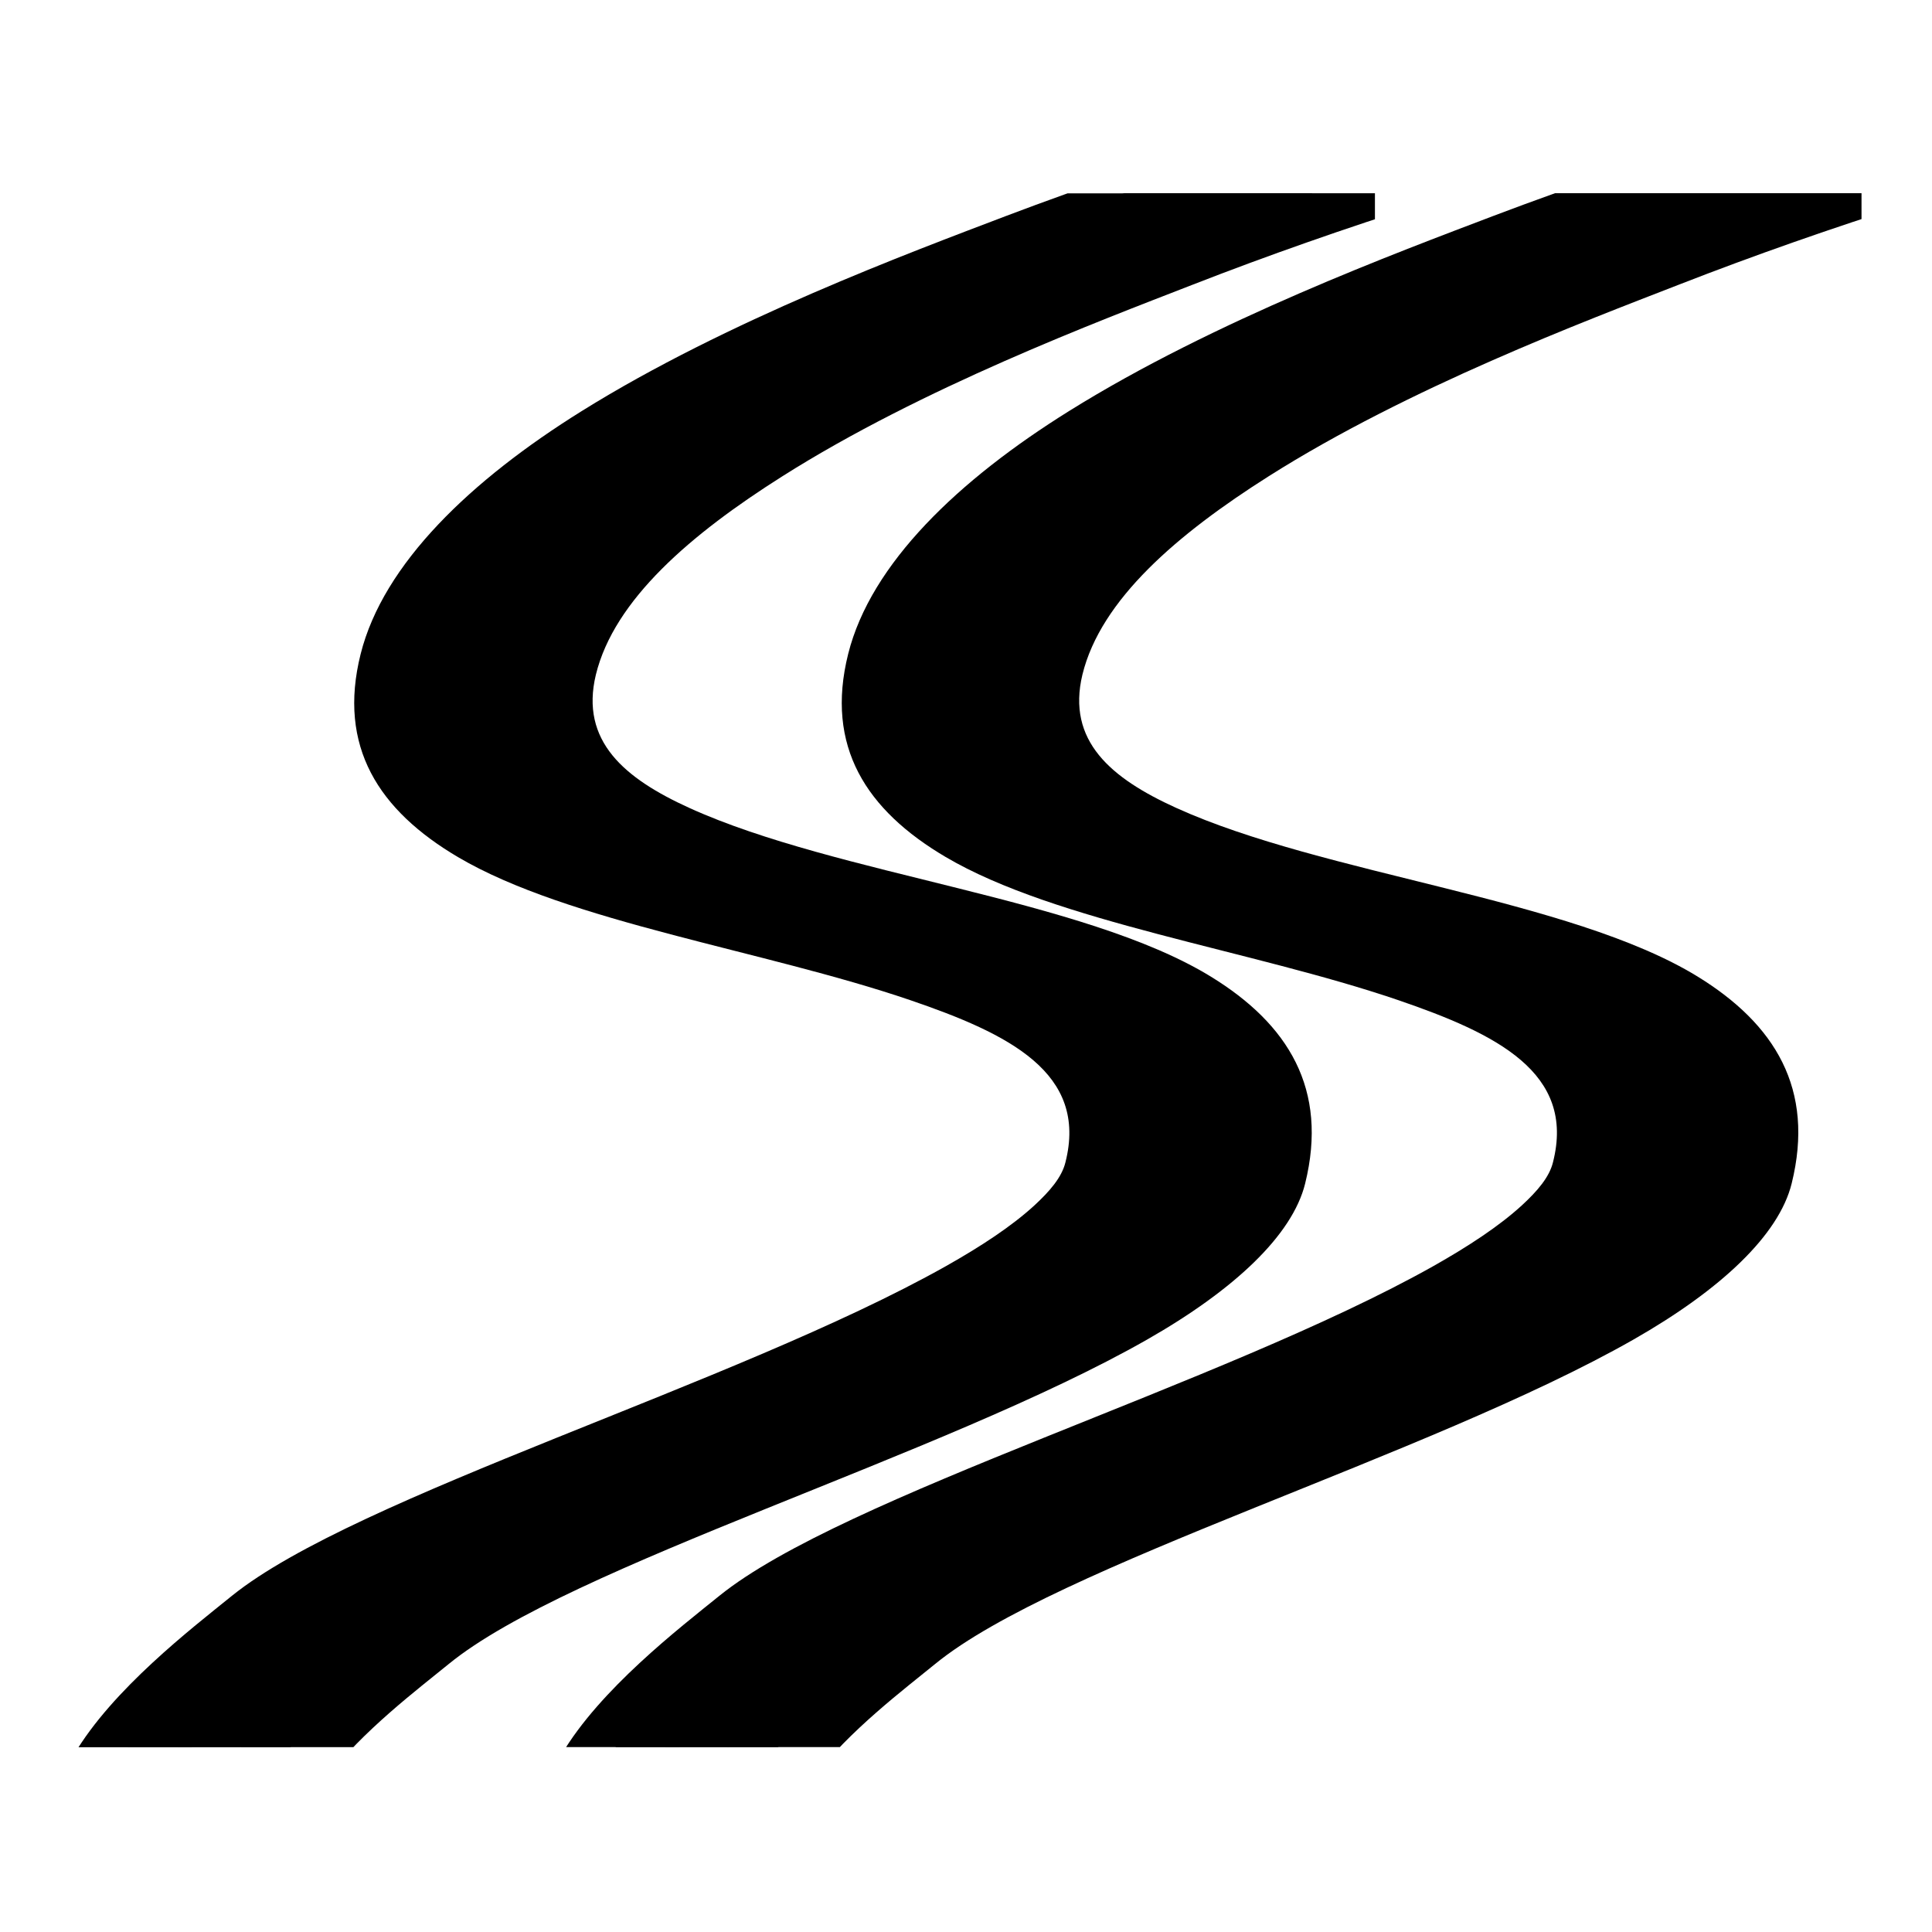 <svg xmlns="http://www.w3.org/2000/svg" xmlns:xlink="http://www.w3.org/1999/xlink" width="480" zoomAndPan="magnify" viewBox="0 0 360 360" height="480" preserveAspectRatio="xMidYMid meet" version="1.2"><defs><clipPath id="0fffc08670"><path d="M 90.094 36 L 317.246 36 L 317.246 325.547 L 90.094 325.547 Z M 90.094 36 "/></clipPath><clipPath id="348ad229aa"><path d="M 53.324 36 L 326.035 36 L 326.035 325.547 L 53.324 325.547 Z M 53.324 36 "/></clipPath><clipPath id="75c625c9fb"><path d="M 62.625 36 L 335.328 36 L 335.328 325.547 L 62.625 325.547 Z M 62.625 36 "/></clipPath><clipPath id="bf1caca4c4"><path d="M 74.164 36 L 346.867 36 L 346.867 325.547 L 74.164 325.547 Z M 74.164 36 "/></clipPath><clipPath id="6655b67d03"><path d="M 9.309 36.031 L 226.383 36.031 L 226.383 325.578 L 9.309 325.578 Z M 9.309 36.031 "/></clipPath><clipPath id="ff9f0c6d06"><path d="M 9.309 36 L 235.18 36 L 235.18 325.547 L 9.309 325.547 Z M 9.309 36 "/></clipPath><clipPath id="b04dd6feb5"><path d="M 9.309 36.012 L 244.473 36.012 L 244.473 325.555 L 9.309 325.555 Z M 9.309 36.012 "/></clipPath><clipPath id="0b070531e1"><path d="M 9.309 36.012 L 256.199 36.012 L 256.199 325.555 L 9.309 325.555 Z M 9.309 36.012 "/></clipPath></defs><g id="0ce6049404"><g clip-rule="nonzero" clip-path="url(#0fffc08670)"><path style=" stroke:none;fill-rule:evenodd;fill:#000000;fill-opacity:1;" d="M 684.609 -255.91 L 683.535 -255.355 C 677.863 -252.82 652.844 -242.172 640.039 -230.297 C 632.555 -223.355 629.328 -215.957 635.336 -209.477 C 651.539 -191.957 705.121 -179.281 733.965 -152.711 C 750.855 -137.16 758.812 -116.598 744.113 -86.824 C 734.277 -66.832 718.613 -49.379 700.762 -35.016 C 682.141 -20.039 661.148 -8.449 641.828 -0.906 C 604.086 13.902 575.867 23.789 549.035 32.18 C 507.918 45.023 470.062 54.289 406.258 71.809 C 387.73 76.938 358.375 88.242 345.285 102.059 C 338.965 108.75 336.074 116.141 337.461 123.641 C 338.793 130.957 344.629 139.117 358.227 146.84 C 388.629 164.113 412.965 167.945 426.797 179.125 C 435.895 186.48 438.84 197.656 435.945 219.949 C 434.332 232.477 428.496 243.078 419.625 252.562 C 407.727 265.32 390.527 276.031 370.297 286.398 C 362.305 290.504 341.395 300.984 331.051 312.125 C 322.609 321.211 320.539 330.961 327.141 339.496 C 329.637 342.738 333.77 345.73 339.41 348.289 C 346.152 351.336 355.363 353.977 365.871 356.656 C 390.664 362.969 423.391 369.492 445.207 384.953 C 457.699 393.805 466.312 405.809 466.172 423.156 C 466.141 429.109 462.996 435.961 458.207 443.531 C 449.371 457.531 434.746 473.195 418.055 488.723 C 380.062 524.059 331.406 558.367 312.824 569.641 C 267.598 597.148 222.434 612.336 189.543 636.793 C 172.059 649.77 157.891 665.238 148.457 685.922 C 147.156 688.754 146.594 692.922 148.199 698.16 C 149.844 703.488 154.238 711.086 162.398 719.777 C 172.965 731.082 190.273 744.852 215.949 758.484 C 233.488 767.777 241.055 778.488 242.043 790.219 C 242.949 801.012 238.785 812.148 233.402 822.859 C 227.285 834.953 219.434 846.457 213.43 856.32 C 196.879 883.52 168.801 917.406 132.648 952.879 C 104.68 980.336 71.902 1008.637 35.859 1035.496 C 31.016 1039.121 30.02 1046.012 33.652 1050.852 C 37.281 1055.695 44.164 1056.684 49.004 1053.059 C 85.75 1025.438 119.137 996.277 147.605 968.059 C 185.066 930.941 214.047 895.41 231.137 867.02 C 238.59 854.609 248.734 839.676 255.305 824.238 C 260.352 812.395 263.32 800.207 262.277 788.453 C 260.719 771.227 251.109 754.285 225.297 740.734 C 210.195 732.832 198.238 724.895 189.086 717.504 C 179.512 709.801 173.047 702.797 169.418 697.156 C 168.344 695.516 167.438 693.418 167.012 692.398 C 174.945 675.625 186.758 662.988 201.07 652.246 C 233.43 627.938 277.996 612.84 322.508 585.438 C 344.324 572.039 406.66 527.27 446.5 485.562 C 468.629 462.414 483.422 439.578 483.449 423.203 C 483.48 399.559 472.062 383.035 454.945 371.07 C 431.453 354.617 396.488 347.297 369.855 340.68 C 360.422 338.332 352.141 336.098 346.082 333.395 C 343.363 332.18 341.148 331.062 339.934 329.516 C 338.742 327.996 340.105 326.52 341.348 324.875 C 343.699 321.758 347.301 318.715 351.266 315.848 C 360.727 308.969 372.289 303.199 377.559 300.445 C 399.488 289 418.02 277.008 430.914 263.027 C 441.965 251.035 449.023 237.57 450.949 221.812 C 454.602 191.824 448.312 177.383 436.012 167.586 C 421.648 156.148 396.688 152.059 365.152 134.477 C 356.648 129.738 352.004 125.598 351.121 121.043 C 350.469 117.641 352.453 114.551 355.316 111.484 C 366.902 99.043 393.285 89.258 409.805 84.527 C 473.586 66.145 511.441 56.453 552.465 42.965 C 579.383 34.117 607.633 23.621 645.434 8.062 C 665.352 -0.199 686.941 -12.691 705.98 -28.66 C 724.371 -44.094 740.379 -62.754 750.238 -83.898 C 765.738 -117.188 756.441 -139.746 737.352 -156.492 C 707.738 -182.465 653.594 -193.801 636.875 -210.973 C 631.465 -216.504 634.664 -222.949 641.07 -229.219 C 653.426 -241.363 677.961 -252.672 683.516 -255.367 C 684.422 -255.773 684.816 -255.973 684.59 -255.926 Z M 712.035 -266.887 C 712.43 -266.762 712.742 -266.621 712.945 -266.484 C 713.145 -266.316 713.145 -266.137 712.887 -265.938 C 712.52 -265.633 711.609 -265.297 710 -264.926 C 711.645 -265.254 712.582 -265.578 712.945 -265.879 C 713.199 -266.09 713.199 -266.293 712.945 -266.484 C 712.773 -266.629 712.469 -266.766 712.035 -266.887 C 707.391 -268.32 689.594 -268.902 685.91 -267.613 C 677.406 -264.629 642.422 -249.281 618.418 -234.84 C 604.48 -226.441 594.426 -217.957 594.363 -212.578 C 594.281 -202.387 604.992 -193.055 620.348 -183.926 C 643.664 -170.062 677.664 -156.156 696.34 -137.719 C 708.922 -125.273 714.137 -110.641 702.406 -92.16 C 692.77 -76.922 677.672 -66.527 660.645 -58.812 C 634.633 -47.035 604.086 -41.504 580.281 -35.332 C 510.699 -17.164 438.273 -5.488 368.062 12.406 C 337.605 20.172 307.598 29.129 278.359 40.199 C 260.395 47.039 226.305 59.695 199.246 76.566 C 178.617 89.418 162.266 105 158.047 121.844 C 153.715 139.129 161.449 150.977 176.18 159.672 C 196.777 171.82 233.156 177.023 260.445 186.328 C 278.836 192.613 293.629 199.867 289.375 216.574 C 288.695 219.344 286.488 221.922 283.543 224.633 C 279.348 228.461 273.676 232.199 267.055 235.938 C 227.895 257.934 157.141 278.695 134.051 297.348 C 126.602 303.371 111.785 314.773 104.613 326.965 C 100.281 334.324 98.609 342.035 100.672 349.379 C 103.816 360.473 116.148 368.922 134.82 374.297 C 172.562 385.172 238.238 386.352 271.527 405.391 C 282.496 411.672 289.41 420.137 287.797 432.918 C 285.809 448.457 276.773 460.996 264.957 471.512 C 245.922 488.484 219.707 500.184 199.738 509.25 C 148.766 532.398 108.695 539.797 65.801 557.867 C 48.086 565.352 29.902 574.613 10.32 587.395 C -1.605 595.184 -38.441 607.566 -63.492 625.074 C -76.441 634.141 -86.328 644.742 -90.152 656.215 C -100.383 686.867 -91.629 707.41 -74.906 722.941 C -54.961 741.438 -21.469 751.926 2.785 765.012 C 17.805 773.117 29.535 781.676 24.664 797.684 C 15.961 826.156 -7.527 847.211 -38.27 866.074 C -96.781 902.004 -181.043 929.348 -251.516 974.562 C -256.586 977.82 -258.062 984.625 -254.797 989.723 C -251.516 994.824 -244.711 996.293 -239.609 993.012 C -169.48 947.621 -85.5 920.023 -27.246 883.926 C 8.227 861.938 34.383 836.641 44.324 803.629 C 50.758 782.238 42.285 767.305 25.789 755.352 C 13.578 746.516 -3.648 739.398 -20.844 731.746 C -35.777 725.094 -50.738 718.062 -61.363 708.289 C -72.895 697.66 -78.391 683.496 -71.449 662.418 C -67.938 651.68 -56.148 642.953 -42.941 635.074 C -19 620.797 10.465 610.312 20.863 603.457 C 39.34 591.301 56.48 582.461 73.199 575.32 C 116.184 556.992 156.332 549.344 207.332 525.883 C 228.699 516.047 256.578 503.129 276.895 484.855 C 291.91 471.336 302.875 454.961 305.309 435.102 C 307.832 414.535 297.859 400.254 280.152 390.234 C 250.32 373.355 195.77 369.719 156.133 362.047 C 144.77 359.852 134.773 357.328 127.207 353.844 C 121.906 351.391 117.797 348.859 116.641 344.82 C 115.336 340.34 118.117 335.863 121.43 331.477 C 128.203 322.5 138.77 314.582 144.348 310.008 C 166.902 291.582 236.434 271.25 274.715 249.449 C 291.035 240.156 301.891 229.938 304.266 220.301 C 308.633 202.645 301.121 190.512 286.672 181.648 C 262.871 167.051 216.914 162.707 189.312 150.16 C 177.211 144.668 168.828 137.695 171.828 125.262 C 175.254 111.27 189.566 99.035 206.594 88.262 C 232.719 71.711 265.727 59.27 283.098 52.512 C 311.773 41.32 341.27 32.258 371.164 24.266 C 441.148 5.539 513.375 -7.234 582.707 -26.348 C 606.793 -33.035 637.734 -39.266 663.941 -51.691 C 682.16 -60.328 698.145 -71.922 708.262 -88.531 C 721.637 -110.465 715.547 -127.613 700.465 -141.938 C 681.117 -160.297 646.352 -173.789 622.379 -187.367 C 608.152 -195.414 597.672 -203.242 597.559 -212.566 C 597.527 -217.48 607.191 -224.734 619.777 -232.699 C 643.352 -247.613 677.773 -263.734 686.191 -266.902 C 689.816 -268.273 707.527 -268.168 712.059 -266.875 Z M 684.609 -255.91 C 684.523 -255.895 684.379 -255.859 684.184 -255.793 C 683.953 -255.727 683.641 -255.629 683.277 -255.504 C 684.41 -255.906 684.805 -256.031 684.609 -255.91 Z M 684.609 -255.91 "/></g><g clip-rule="nonzero" clip-path="url(#348ad229aa)"><path style=" stroke:none;fill-rule:evenodd;fill:#000000;fill-opacity:1;" d="M 692.594 -254.664 L 691.52 -254.105 C 685.867 -251.578 660.902 -240.949 648.121 -229.105 C 640.656 -222.18 637.434 -214.801 643.43 -208.324 C 659.605 -190.844 713.074 -178.195 741.855 -151.68 C 758.703 -136.156 766.656 -115.645 751.98 -85.934 C 742.168 -65.988 726.531 -48.57 708.719 -34.23 C 690.141 -19.285 669.188 -7.715 649.902 -0.191 C 612.238 14.586 584.082 24.449 557.301 32.824 C 516.277 45.641 478.5 54.887 414.828 72.371 C 396.332 77.496 367.039 88.77 353.977 102.559 C 347.672 109.234 344.785 116.609 346.172 124.098 C 347.496 131.395 353.324 139.535 366.898 147.238 C 397.234 164.477 421.523 168.301 435.316 179.461 C 444.395 186.797 447.336 197.953 444.449 220.195 C 442.836 232.699 437.008 243.27 428.16 252.742 C 416.285 265.469 399.125 276.16 378.934 286.508 C 370.957 290.605 350.09 301.062 339.77 312.18 C 331.344 321.246 329.281 330.973 335.863 339.496 C 338.355 342.727 342.48 345.715 348.109 348.266 C 354.836 351.312 364.027 353.945 374.516 356.617 C 399.254 362.914 431.914 369.426 453.684 384.852 C 466.152 393.68 474.75 405.66 474.605 422.969 C 474.578 428.91 471.438 435.742 466.664 443.309 C 457.844 457.277 443.25 472.906 426.598 488.406 C 388.684 523.66 340.137 557.898 321.582 569.152 C 276.457 596.609 231.387 611.766 198.559 636.16 C 181.117 649.109 166.977 664.547 157.562 685.188 C 156.258 688.016 155.695 692.172 157.309 697.402 C 158.945 702.719 163.332 710.297 171.477 718.973 C 182.02 730.254 199.297 743.992 224.914 757.598 C 242.418 766.871 249.965 777.559 250.953 789.266 C 251.859 800.039 247.703 811.145 242.324 821.84 C 236.219 833.91 228.387 845.395 222.395 855.227 C 205.879 882.371 177.867 916.188 141.785 951.582 C 113.879 978.977 81.168 1007.227 45.199 1034.027 C 40.363 1037.645 39.375 1044.516 42.992 1049.352 C 46.609 1054.188 53.48 1055.18 58.316 1051.559 C 94.992 1023.988 128.297 994.895 156.715 966.738 C 194.098 929.699 223.016 894.246 240.07 865.914 C 247.512 853.531 257.633 838.633 264.191 823.223 C 269.227 811.402 272.188 799.246 271.145 787.512 C 269.59 770.32 260.008 753.414 234.25 739.895 C 219.184 732.008 207.25 724.094 198.117 716.711 C 188.559 709.027 182.113 702.043 178.496 696.414 C 177.422 694.777 176.516 692.684 176.09 691.66 C 184.004 674.922 195.793 662.316 210.074 651.602 C 242.363 627.344 286.84 612.27 331.262 584.934 C 353.031 571.559 415.234 526.891 454.992 485.27 C 477.074 462.168 491.832 439.387 491.863 423.043 C 491.895 399.449 480.492 382.957 463.418 371.023 C 439.973 354.605 405.09 347.297 378.508 340.699 C 369.094 338.359 360.836 336.125 354.781 333.434 C 352.07 332.219 349.863 331.105 348.648 329.555 C 347.461 328.043 348.816 326.566 350.059 324.93 C 352.406 321.816 356 318.785 359.953 315.91 C 369.398 309.047 380.93 303.289 386.191 300.547 C 408.074 289.129 426.57 277.164 439.434 263.207 C 450.461 251.238 457.5 237.805 459.426 222.078 C 463.074 192.148 456.797 177.742 444.527 167.969 C 430.191 156.559 405.281 152.477 373.816 134.934 C 365.332 130.199 360.699 126.07 359.824 121.531 C 359.176 118.133 361.148 115.051 364.004 111.988 C 375.566 99.57 401.891 89.809 418.371 85.094 C 482.016 66.75 519.793 57.078 560.734 43.621 C 587.598 34.793 615.785 24.316 653.504 8.789 C 673.383 0.547 694.93 -11.922 713.926 -27.859 C 732.273 -43.262 748.254 -61.871 758.086 -82.973 C 773.555 -116.195 764.277 -138.707 745.223 -155.418 C 715.676 -181.332 661.641 -192.648 644.957 -209.777 C 639.559 -215.305 642.75 -221.73 649.141 -227.98 C 661.473 -240.102 685.953 -251.387 691.496 -254.074 C 692.402 -254.477 692.797 -254.676 692.57 -254.633 Z M 719.961 -265.613 C 720.355 -265.488 720.668 -265.352 720.867 -265.211 C 721.066 -265.043 721.066 -264.863 720.812 -264.664 C 720.449 -264.359 719.535 -264.031 717.926 -263.656 C 719.566 -263.988 720.5 -264.305 720.867 -264.605 C 721.121 -264.816 721.121 -265.02 720.867 -265.211 C 720.691 -265.355 720.387 -265.492 719.961 -265.613 C 715.324 -267.043 697.57 -267.625 693.891 -266.34 C 685.406 -263.363 650.492 -248.051 626.543 -233.641 C 612.637 -225.258 602.598 -216.793 602.539 -211.43 C 602.453 -201.254 613.141 -191.945 628.465 -182.832 C 651.734 -169.004 685.664 -155.125 704.301 -136.723 C 716.852 -124.309 722.055 -109.703 710.348 -91.266 C 700.738 -76.062 685.664 -65.684 668.672 -57.984 C 642.715 -46.234 612.234 -40.711 588.484 -34.555 C 519.043 -16.43 446.773 -4.77 376.707 13.094 C 346.309 20.84 316.367 29.777 287.191 40.824 C 269.262 47.652 235.25 60.281 208.25 77.113 C 187.664 89.934 171.355 105.484 167.137 122.293 C 162.812 139.543 170.535 151.367 185.234 160.039 C 205.789 172.164 242.094 177.355 269.32 186.641 C 287.668 192.906 302.43 200.148 298.188 216.82 C 297.512 219.582 295.301 222.156 292.363 224.863 C 288.18 228.68 282.523 232.41 275.902 236.141 C 236.828 258.09 166.227 278.809 143.184 297.422 C 135.75 303.438 120.961 314.809 113.809 326.977 C 109.48 334.32 107.812 342.012 109.879 349.344 C 113.016 360.414 125.316 368.852 143.953 374.215 C 181.617 385.062 247.148 386.242 280.375 405.238 C 291.312 411.512 298.211 419.965 296.605 432.707 C 294.625 448.211 285.605 460.734 273.816 471.223 C 254.812 488.152 228.656 499.836 208.73 508.883 C 157.859 531.984 117.883 539.363 75.074 557.398 C 57.406 564.863 39.25 574.109 19.711 586.859 C 7.809 594.637 -28.949 606.988 -53.945 624.461 C -66.871 633.512 -76.734 644.082 -80.551 655.535 C -90.758 686.125 -82.023 706.625 -65.34 722.117 C -45.438 740.578 -12.016 751.039 12.188 764.102 C 27.172 772.188 38.875 780.727 34.016 796.699 C 25.336 825.113 1.898 846.121 -28.781 864.953 C -87.168 900.805 -171.258 928.086 -241.578 973.211 C -246.637 976.465 -248.113 983.25 -244.855 988.34 C -241.578 993.426 -234.785 994.895 -229.699 991.621 C -159.719 946.324 -75.914 918.785 -17.777 882.77 C 17.617 860.824 43.719 835.578 53.645 802.637 C 60.059 781.289 51.602 766.391 35.152 754.457 C 22.965 745.637 5.773 738.539 -11.395 730.902 C -26.293 724.262 -41.219 717.246 -51.828 707.488 C -63.336 696.887 -68.82 682.75 -61.898 661.715 C -58.395 651 -46.625 642.289 -33.449 634.434 C -9.559 620.184 19.852 609.727 30.223 602.879 C 48.656 590.754 65.766 581.93 82.449 574.805 C 125.34 556.512 165.41 548.879 216.305 525.469 C 237.621 515.656 265.445 502.766 285.719 484.531 C 300.703 471.043 311.648 454.703 314.082 434.887 C 316.598 414.359 306.641 400.109 288.973 390.109 C 259.199 373.273 204.77 369.641 165.211 361.973 C 153.871 359.785 143.895 357.27 136.344 353.789 C 131.059 351.344 126.953 348.809 125.797 344.785 C 124.492 340.312 127.266 335.844 130.57 331.465 C 137.336 322.504 147.875 314.605 153.449 310.039 C 175.957 291.652 245.344 271.363 283.543 249.613 C 299.832 240.328 310.656 230.141 313.031 220.523 C 317.391 202.902 309.895 190.801 295.469 181.949 C 271.723 167.383 225.855 163.043 198.32 150.527 C 186.25 145.043 177.879 138.09 180.879 125.684 C 184.297 111.719 198.574 99.512 215.57 88.75 C 241.641 72.238 274.578 59.824 291.91 53.082 C 320.527 41.914 349.957 32.875 379.793 24.895 C 449.633 6.203 521.703 -6.539 590.891 -25.609 C 614.922 -32.281 645.797 -38.504 671.953 -50.898 C 690.133 -59.516 706.082 -71.09 716.176 -87.66 C 729.52 -109.547 723.441 -126.66 708.398 -140.953 C 689.086 -159.277 654.391 -172.734 630.473 -186.289 C 616.277 -194.32 605.82 -202.133 605.707 -211.441 C 605.676 -216.348 615.316 -223.586 627.871 -231.527 C 651.398 -246.414 685.75 -262.5 694.148 -265.656 C 697.766 -267.023 715.438 -266.922 719.961 -265.625 Z M 692.594 -254.664 C 692.512 -254.652 692.367 -254.609 692.168 -254.543 C 691.941 -254.477 691.629 -254.383 691.262 -254.262 C 692.395 -254.664 692.793 -254.785 692.59 -254.664 Z M 692.594 -254.664 "/></g><g clip-rule="nonzero" clip-path="url(#75c625c9fb)"><path style=" stroke:none;fill-rule:evenodd;fill:#000000;fill-opacity:1;" d="M 701.891 -254.664 L 700.816 -254.105 C 695.164 -251.578 670.195 -240.949 657.414 -229.105 C 649.949 -222.18 646.73 -214.801 652.723 -208.324 C 668.895 -190.844 722.363 -178.195 751.152 -151.68 C 768 -136.156 775.945 -115.645 761.273 -85.934 C 751.461 -65.988 735.824 -48.57 718.012 -34.23 C 699.434 -19.285 678.48 -7.715 659.195 -0.191 C 621.535 14.586 593.375 24.449 566.598 32.824 C 525.566 45.641 487.797 54.887 424.121 72.371 C 405.629 77.496 376.336 88.77 363.273 102.559 C 356.965 109.234 354.086 116.609 355.465 124.098 C 356.797 131.395 362.617 139.535 376.191 147.238 C 406.527 164.477 430.816 168.301 444.617 179.461 C 453.695 186.797 456.637 197.953 453.75 220.195 C 452.137 232.699 446.309 243.27 437.461 252.742 C 425.586 265.469 408.418 276.16 388.234 286.508 C 380.258 290.605 359.391 301.062 349.07 312.18 C 340.641 321.246 338.582 330.973 345.164 339.496 C 347.652 342.727 351.781 345.715 357.41 348.266 C 364.137 351.312 373.328 353.945 383.816 356.617 C 408.555 362.914 441.215 369.426 462.984 384.852 C 475.453 393.68 484.051 405.66 483.906 422.969 C 483.875 428.91 480.738 435.742 475.961 443.309 C 467.141 457.277 452.551 472.906 435.898 488.406 C 397.984 523.66 349.438 557.898 330.883 569.152 C 285.754 596.609 240.688 611.766 207.859 636.16 C 190.418 649.109 176.277 664.547 166.863 685.188 C 165.559 688.016 164.996 692.172 166.609 697.402 C 168.246 702.719 172.633 710.297 180.777 718.973 C 191.316 730.254 208.594 743.992 234.215 757.598 C 251.715 766.871 259.266 777.559 260.254 789.266 C 261.16 800.039 257.004 811.145 251.633 821.84 C 245.523 833.91 237.695 845.395 231.699 855.227 C 215.188 882.371 187.168 916.188 151.094 951.582 C 123.188 978.977 90.473 1007.227 54.508 1034.027 C 49.672 1037.645 48.688 1044.516 52.305 1049.352 C 55.922 1054.188 62.793 1055.18 67.629 1051.559 C 104.305 1023.988 137.609 994.895 166.027 966.738 C 203.41 929.699 232.328 894.246 249.383 865.914 C 256.824 853.531 266.938 838.633 273.504 823.223 C 278.539 811.402 281.5 799.246 280.457 787.512 C 278.902 770.32 269.32 753.414 243.562 739.895 C 228.496 732.008 216.562 724.094 207.43 716.711 C 197.871 709.027 191.426 702.043 187.801 696.414 C 186.727 694.777 185.82 692.684 185.395 691.66 C 193.316 674.922 205.105 662.316 219.387 651.602 C 251.676 627.344 296.152 612.27 340.566 584.934 C 362.344 571.559 424.539 526.891 464.297 485.27 C 486.387 462.168 501.141 439.387 501.168 423.043 C 501.199 399.449 489.805 382.957 472.727 371.023 C 449.285 354.605 414.398 347.297 387.82 340.699 C 378.406 338.359 370.148 336.125 364.094 333.434 C 361.375 332.219 359.176 331.105 357.961 329.555 C 356.773 328.043 358.129 326.566 359.371 324.93 C 361.719 321.816 365.312 318.785 369.266 315.91 C 378.703 309.047 390.242 303.289 395.504 300.547 C 417.387 289.129 435.883 277.164 448.746 263.207 C 459.773 251.238 466.812 237.805 468.738 222.078 C 472.387 192.148 466.109 177.742 453.84 167.969 C 439.504 156.559 414.594 152.477 383.129 134.934 C 374.645 130.199 370.012 126.07 369.129 121.531 C 368.48 118.133 370.461 115.051 373.312 111.988 C 384.879 99.57 411.203 89.809 427.684 85.094 C 491.328 66.75 529.105 57.078 570.047 43.621 C 596.91 34.793 625.098 24.316 662.816 8.789 C 682.695 0.547 704.242 -11.922 723.238 -27.859 C 741.586 -43.262 757.559 -61.871 767.398 -82.973 C 782.867 -116.195 773.59 -138.707 754.535 -155.418 C 724.988 -181.332 670.953 -192.648 654.27 -209.777 C 648.871 -215.305 652.062 -221.73 658.453 -227.98 C 670.785 -240.102 695.266 -251.387 700.809 -254.074 C 701.715 -254.477 702.109 -254.676 701.883 -254.633 Z M 729.254 -265.613 C 729.652 -265.488 729.965 -265.352 730.16 -265.211 C 730.359 -265.043 730.359 -264.863 730.109 -264.664 C 729.742 -264.359 728.836 -264.031 727.223 -263.656 C 728.859 -263.988 729.797 -264.305 730.16 -264.605 C 730.418 -264.816 730.418 -265.02 730.16 -265.211 C 729.992 -265.355 729.684 -265.492 729.254 -265.613 C 724.617 -267.043 706.863 -267.625 703.184 -266.34 C 694.699 -263.363 659.785 -248.051 635.84 -233.641 C 621.926 -225.258 611.887 -216.793 611.832 -211.43 C 611.746 -201.254 622.434 -191.945 637.758 -182.832 C 661.027 -169.004 694.957 -155.125 713.59 -136.723 C 726.148 -124.309 731.344 -109.703 719.645 -91.266 C 710.023 -76.062 694.957 -65.684 677.965 -57.984 C 652.008 -46.234 621.527 -40.711 597.777 -34.555 C 528.34 -16.43 456.066 -4.77 386 13.094 C 355.605 20.84 325.664 29.777 296.484 40.824 C 278.555 47.652 244.547 60.281 217.539 77.113 C 196.957 89.934 180.645 105.484 176.426 122.293 C 172.102 139.543 179.82 151.367 194.523 160.039 C 215.078 172.164 251.379 177.355 278.609 186.641 C 296.957 192.906 311.719 200.148 307.477 216.82 C 306.797 219.582 304.59 222.156 301.648 224.863 C 297.469 228.68 291.809 232.41 285.191 236.141 C 246.117 258.09 175.516 278.809 152.473 297.422 C 145.039 303.438 130.25 314.809 123.098 326.977 C 118.77 334.32 117.102 342.012 119.164 349.344 C 122.305 360.414 134.605 368.852 153.234 374.215 C 190.898 385.062 256.438 386.242 289.66 405.238 C 300.602 411.512 307.5 419.965 305.891 432.707 C 303.914 448.211 294.895 460.734 283.105 471.223 C 264.102 488.152 237.945 499.836 218.012 508.883 C 167.148 531.984 127.172 539.363 84.363 557.398 C 66.695 564.863 48.539 574.109 29 586.859 C 17.102 594.637 -19.656 606.988 -44.652 624.461 C -57.578 633.512 -67.441 644.082 -71.258 655.535 C -81.465 686.125 -72.727 706.625 -56.047 722.117 C -36.137 740.578 -2.715 751.039 21.48 764.102 C 36.465 772.188 48.172 780.727 43.312 796.699 C 34.629 825.113 11.188 846.121 -19.488 864.953 C -77.875 900.805 -161.961 928.086 -232.285 973.211 C -237.344 976.465 -238.82 983.25 -235.562 988.34 C -232.285 993.426 -225.5 994.895 -220.406 991.621 C -150.426 946.324 -66.617 918.785 -8.488 882.77 C 26.914 860.824 53.008 835.578 62.934 802.637 C 69.352 781.289 60.898 766.391 44.438 754.457 C 32.254 745.637 15.062 738.539 -2.098 730.902 C -16.996 724.262 -31.926 717.246 -42.535 707.488 C -54.043 696.887 -59.527 682.75 -52.602 661.715 C -49.098 651 -37.332 642.289 -24.156 634.434 C -0.262 620.184 29.145 609.727 39.52 602.879 C 57.953 590.754 75.059 581.93 91.746 574.805 C 134.633 556.512 174.703 548.879 225.598 525.469 C 246.918 515.656 274.738 502.766 295.016 484.531 C 309.996 471.043 320.941 454.703 323.371 434.887 C 325.891 414.359 315.938 400.109 298.266 390.109 C 268.492 373.273 214.066 369.641 174.504 361.973 C 163.164 359.785 153.188 357.27 145.637 353.789 C 140.352 351.344 136.25 348.809 135.09 344.785 C 133.789 340.312 136.559 335.844 139.867 331.465 C 146.621 322.504 157.172 314.605 162.738 310.039 C 185.246 291.652 254.633 271.363 292.828 249.613 C 309.121 240.328 319.945 230.141 322.32 220.523 C 326.676 202.902 319.184 190.801 304.758 181.949 C 281.008 167.383 235.145 163.043 207.609 150.527 C 195.531 145.043 187.168 138.09 190.16 125.684 C 193.582 111.719 207.859 99.512 224.855 88.75 C 250.926 72.238 283.859 59.824 301.195 53.082 C 329.809 41.914 359.242 32.875 389.074 24.895 C 458.91 6.203 530.984 -6.539 600.172 -25.609 C 624.203 -32.281 655.082 -38.504 681.234 -50.898 C 699.418 -59.516 715.363 -71.09 725.457 -87.66 C 738.801 -109.547 732.723 -126.66 717.68 -140.953 C 698.367 -159.277 663.672 -172.734 639.75 -186.289 C 625.559 -194.32 615.094 -202.133 614.98 -211.441 C 614.953 -216.348 624.594 -223.586 637.145 -231.527 C 660.672 -246.414 695.023 -262.5 703.418 -265.656 C 707.043 -267.023 724.707 -266.922 729.238 -265.625 Z M 701.891 -254.664 C 701.805 -254.652 701.66 -254.609 701.461 -254.543 C 701.234 -254.477 700.922 -254.383 700.559 -254.262 C 701.684 -254.664 702.082 -254.785 701.883 -254.664 Z M 701.891 -254.664 "/></g><g clip-rule="nonzero" clip-path="url(#bf1caca4c4)"><path style=" stroke:none;fill-rule:evenodd;fill:#000000;fill-opacity:1;" d="M 713.426 -254.664 L 712.352 -254.105 C 706.695 -251.578 681.727 -240.949 668.953 -229.105 C 661.488 -222.18 658.266 -214.801 664.262 -208.324 C 680.434 -190.844 733.898 -178.195 762.684 -151.68 C 779.539 -136.156 787.48 -115.645 772.805 -85.934 C 762.996 -65.988 747.359 -48.57 729.551 -34.23 C 710.973 -19.285 690.02 -7.715 670.734 -0.191 C 633.07 14.586 604.914 24.449 578.133 32.824 C 537.105 45.641 499.332 54.887 435.66 72.371 C 417.168 77.496 387.875 88.77 374.812 102.559 C 368.504 109.234 365.625 116.609 367.004 124.098 C 368.332 131.395 374.156 139.535 387.73 147.238 C 418.066 164.477 442.355 168.301 456.156 179.461 C 465.234 186.797 468.176 197.953 465.289 220.195 C 463.676 232.699 457.855 243.27 449.004 252.742 C 437.129 265.469 419.961 276.16 399.777 286.508 C 391.805 290.605 370.941 301.062 360.613 312.18 C 352.191 321.246 350.125 330.973 356.715 339.496 C 359.203 342.727 363.332 345.715 368.953 348.266 C 375.688 351.312 384.875 353.945 395.367 356.617 C 420.105 362.914 452.766 369.426 474.535 384.852 C 487.004 393.68 495.594 405.66 495.457 422.969 C 495.426 428.91 492.289 435.742 487.512 443.309 C 478.691 457.277 464.102 472.906 447.445 488.406 C 409.527 523.66 360.98 557.898 342.434 569.152 C 297.305 596.609 252.238 611.766 219.41 636.16 C 201.969 649.109 187.824 664.547 178.41 685.188 C 177.109 688.016 176.547 692.172 178.152 697.402 C 179.793 702.719 184.18 710.297 192.32 718.973 C 202.867 730.254 220.145 743.992 245.758 757.598 C 263.262 766.871 270.809 777.559 271.801 789.266 C 272.707 800.039 268.547 811.145 263.172 821.84 C 257.062 833.91 249.23 845.395 243.238 855.227 C 226.727 882.371 198.703 916.188 162.625 951.582 C 134.719 978.977 102.004 1007.227 66.039 1034.027 C 61.203 1037.645 60.215 1044.516 63.832 1049.352 C 67.449 1054.188 74.32 1055.18 79.156 1051.559 C 115.828 1023.988 149.137 994.895 177.547 966.738 C 214.93 929.699 243.855 894.246 260.902 865.914 C 268.336 853.531 278.461 838.633 285.02 823.223 C 290.051 811.402 293.023 799.246 291.973 787.512 C 290.418 770.32 280.828 753.414 255.078 739.895 C 240.012 732.008 228.07 724.094 218.941 716.711 C 209.387 709.027 202.941 702.043 199.324 696.414 C 198.25 694.777 197.344 692.684 196.918 691.66 C 204.832 674.922 216.621 662.316 230.902 651.602 C 263.188 627.344 307.668 612.27 352.09 584.934 C 373.855 571.559 436.062 526.891 475.82 485.27 C 497.898 462.168 512.66 439.387 512.691 423.043 C 512.719 399.449 501.324 382.957 484.242 371.023 C 460.805 354.605 425.914 347.297 399.332 340.699 C 389.918 338.359 381.664 336.125 375.609 333.434 C 372.898 332.219 370.688 331.105 369.477 329.555 C 368.289 328.043 369.645 326.566 370.895 324.93 C 373.238 321.816 376.832 318.785 380.789 315.91 C 390.23 309.047 401.766 303.289 407.027 300.547 C 428.91 289.129 447.402 277.164 460.266 263.207 C 471.293 251.238 478.332 237.805 480.254 222.078 C 483.902 192.148 477.625 177.742 465.355 167.969 C 451.02 156.559 426.105 152.477 394.641 134.934 C 386.156 130.199 381.523 126.07 380.648 121.531 C 380 118.133 381.977 115.051 384.832 111.988 C 396.395 99.57 422.723 89.809 439.199 85.094 C 502.844 66.75 540.621 57.078 581.566 43.621 C 608.43 34.793 636.613 24.316 674.336 8.789 C 694.215 0.547 715.762 -11.922 734.758 -27.859 C 753.105 -43.262 769.086 -61.871 778.926 -82.973 C 794.395 -116.195 785.117 -138.707 766.062 -155.418 C 736.516 -181.332 682.484 -192.648 665.797 -209.777 C 660.398 -215.305 663.594 -221.73 669.98 -227.98 C 682.309 -240.102 706.789 -251.387 712.336 -254.074 C 713.242 -254.477 713.637 -254.676 713.41 -254.633 Z M 740.793 -265.613 C 741.191 -265.488 741.504 -265.352 741.699 -265.211 C 741.898 -265.043 741.898 -264.863 741.645 -264.664 C 741.281 -264.359 740.375 -264.031 738.762 -263.656 C 740.398 -263.988 741.336 -264.305 741.699 -264.605 C 741.957 -264.816 741.957 -265.02 741.699 -265.211 C 741.531 -265.355 741.219 -265.492 740.793 -265.613 C 736.16 -267.043 718.402 -267.625 714.73 -266.34 C 706.246 -263.363 671.328 -248.051 647.375 -233.641 C 633.469 -225.258 623.43 -216.793 623.371 -211.43 C 623.285 -201.254 633.973 -191.945 649.297 -182.832 C 672.566 -169.004 706.496 -155.125 725.129 -136.723 C 737.68 -124.309 742.883 -109.703 731.176 -91.266 C 721.562 -76.062 706.492 -65.684 689.5 -57.984 C 663.543 -46.234 633.059 -40.711 609.312 -34.555 C 539.871 -16.43 467.598 -4.77 397.535 13.094 C 367.137 20.84 337.195 29.777 308.016 40.824 C 290.086 47.652 256.074 60.281 229.07 77.113 C 208.484 89.934 192.176 105.484 187.957 122.293 C 183.633 139.543 191.355 151.367 206.055 160.039 C 226.613 172.164 262.918 177.355 290.148 186.641 C 308.496 192.906 323.258 200.148 319.016 216.82 C 318.336 219.582 316.129 222.156 313.195 224.863 C 309.008 228.68 303.355 232.41 296.734 236.141 C 257.656 258.09 187.059 278.809 164.016 297.422 C 156.578 303.438 141.793 314.809 134.641 326.977 C 130.312 334.32 128.645 342.012 130.711 349.344 C 133.848 360.414 146.148 368.852 164.781 374.215 C 202.441 385.062 267.977 386.242 301.199 405.238 C 312.145 411.512 319.039 419.965 317.43 432.707 C 315.449 448.211 306.434 460.734 294.641 471.223 C 275.641 488.152 249.484 499.836 229.559 508.883 C 178.688 531.984 138.707 539.363 95.902 557.398 C 78.23 564.863 60.082 574.109 40.539 586.859 C 28.633 594.637 -8.121 606.988 -33.121 624.461 C -46.043 633.512 -55.91 644.082 -59.727 655.535 C -69.938 686.125 -61.195 706.625 -44.516 722.117 C -24.613 740.578 8.816 751.039 33.016 764.102 C 47.996 772.188 59.703 780.727 54.844 796.699 C 46.16 825.113 22.723 846.121 -7.953 864.953 C -66.344 900.805 -150.43 928.086 -220.754 973.211 C -225.816 976.465 -227.285 983.25 -224.035 988.34 C -220.754 993.426 -213.965 994.895 -208.879 991.621 C -138.898 946.324 -55.094 918.785 3.039 882.77 C 38.438 860.824 64.535 835.578 74.457 802.637 C 80.879 781.289 72.426 766.391 55.965 754.457 C 43.777 745.637 26.59 738.539 9.43 730.902 C -5.473 724.262 -20.398 717.246 -31.008 707.488 C -42.516 696.887 -48 682.75 -41.074 661.715 C -37.57 651 -25.805 642.289 -12.629 634.434 C 11.266 620.184 40.664 609.727 51.047 602.879 C 69.477 590.754 86.586 581.93 103.27 574.805 C 146.16 556.512 186.23 548.879 237.125 525.469 C 258.441 515.656 286.266 502.766 306.535 484.531 C 321.516 471.043 332.461 454.703 334.898 434.887 C 337.41 414.359 327.465 400.109 309.793 390.109 C 280.02 373.273 225.59 369.641 186.031 361.973 C 174.691 359.785 164.715 357.27 157.164 353.789 C 151.879 351.344 147.773 348.809 146.617 344.785 C 145.316 340.312 148.086 335.844 151.395 331.465 C 158.156 322.504 168.699 314.605 174.273 310.039 C 196.777 291.652 266.164 271.363 304.363 249.613 C 320.648 240.328 331.477 230.141 333.852 220.523 C 338.211 202.902 330.715 190.801 316.297 181.949 C 292.547 167.383 246.684 163.043 219.141 150.527 C 207.07 145.043 198.699 138.09 201.699 125.684 C 205.117 111.719 219.398 99.512 236.391 88.75 C 262.461 72.238 295.402 59.824 312.734 53.082 C 341.348 41.914 370.777 32.875 400.613 24.895 C 470.449 6.203 542.523 -6.539 611.707 -25.609 C 635.742 -32.281 666.621 -38.504 692.77 -50.898 C 710.949 -59.516 726.898 -71.09 736.988 -87.66 C 750.336 -109.547 744.258 -126.66 729.215 -140.953 C 709.906 -159.277 675.207 -172.734 651.289 -186.289 C 637.094 -194.32 626.633 -202.133 626.52 -211.441 C 626.488 -216.348 636.133 -223.586 648.691 -231.527 C 672.211 -246.414 706.57 -262.5 714.965 -265.656 C 718.582 -267.023 736.25 -266.922 740.777 -265.625 Z M 713.426 -254.664 C 713.344 -254.652 713.199 -254.609 713.008 -254.543 C 712.777 -254.477 712.469 -254.383 712.102 -254.262 C 713.234 -254.664 713.633 -254.785 713.426 -254.664 Z M 713.426 -254.664 "/></g><g clip-rule="nonzero" clip-path="url(#6655b67d03)"><path style=" stroke:none;fill-rule:evenodd;fill:#000000;fill-opacity:1;" d="M 593.754 -255.875 L 592.672 -255.316 C 587.008 -252.785 561.988 -242.137 549.184 -230.262 C 541.699 -223.32 538.473 -215.922 544.48 -209.441 C 560.688 -191.922 614.27 -179.242 643.109 -152.684 C 659.996 -137.125 667.957 -116.566 653.258 -86.797 C 643.422 -66.805 627.758 -49.352 609.906 -34.984 C 591.285 -20.012 570.293 -8.418 550.973 -0.875 C 513.23 13.934 485.012 23.82 458.18 32.207 C 417.066 45.055 379.211 54.316 315.402 71.84 C 296.867 76.969 267.516 88.273 254.43 102.09 C 248.109 108.781 245.219 116.172 246.605 123.672 C 247.938 130.984 253.773 139.145 267.371 146.867 C 297.773 164.141 322.109 167.977 335.941 179.152 C 345.039 186.512 347.984 197.688 345.098 219.977 C 343.484 232.508 337.645 243.109 328.777 252.594 C 316.879 265.352 299.684 276.059 279.449 286.43 C 271.465 290.531 250.547 301.016 240.207 312.156 C 231.766 321.238 229.695 330.988 236.297 339.527 C 238.793 342.77 242.926 345.762 248.566 348.316 C 255.312 351.367 264.516 354.008 275.027 356.688 C 299.82 363 332.547 369.523 354.363 384.984 C 366.855 393.828 375.473 405.84 375.328 423.188 C 375.297 429.137 372.152 435.988 367.363 443.562 C 358.527 457.559 343.902 473.227 327.219 488.754 C 289.219 524.09 240.566 558.395 221.98 569.676 C 176.762 597.188 131.594 612.371 98.699 636.828 C 81.215 649.805 67.055 665.273 57.617 685.957 C 56.312 688.789 55.742 692.957 57.359 698.195 C 59 703.523 63.395 711.113 71.555 719.812 C 82.121 731.117 99.438 744.887 125.105 758.52 C 142.645 767.812 150.211 778.523 151.199 790.254 C 152.105 801.047 147.941 812.184 142.555 822.895 C 136.434 834.996 128.586 846.5 122.578 856.355 C 106.039 883.555 77.957 917.441 41.801 952.914 C 13.84 980.371 -18.945 1008.672 -54.992 1035.535 C -59.832 1039.164 -60.828 1046.047 -57.199 1050.895 C -53.574 1055.734 -46.688 1056.727 -41.844 1053.102 C -5.098 1025.477 28.285 996.316 56.758 968.102 C 94.219 930.984 123.199 895.453 140.285 867.059 C 147.738 854.652 157.879 839.719 164.457 824.281 C 169.5 812.438 172.473 800.25 171.422 788.496 C 169.867 771.27 160.262 754.324 134.441 740.777 C 119.34 732.875 107.387 724.938 98.23 717.547 C 88.656 709.844 82.199 702.84 78.566 697.199 C 77.488 695.555 76.582 693.461 76.156 692.441 C 84.09 675.664 95.91 663.031 110.215 652.289 C 142.574 627.977 187.141 612.875 231.656 585.48 C 253.477 572.082 315.812 527.309 355.652 485.605 C 377.781 462.457 392.57 439.621 392.602 423.246 C 392.633 399.602 381.215 383.074 364.094 371.113 C 340.605 354.66 305.641 347.34 279.004 340.723 C 269.574 338.375 261.301 336.137 255.234 333.438 C 252.516 332.219 250.305 331.105 249.09 329.551 C 247.902 328.031 249.258 326.555 250.504 324.918 C 252.855 321.797 256.457 318.758 260.422 315.887 C 269.887 309.012 281.449 303.238 286.715 300.484 C 308.648 289.043 327.18 277.051 340.07 263.07 C 351.121 251.074 358.18 237.613 360.105 221.855 C 363.758 191.867 357.469 177.434 345.168 167.633 C 330.805 156.199 305.84 152.105 274.309 134.527 C 265.805 129.785 261.16 125.645 260.277 121.094 C 259.629 117.691 261.609 114.602 264.473 111.535 C 276.059 99.09 302.441 89.305 318.961 84.574 C 382.742 66.191 420.598 56.5 461.629 43.016 C 488.547 34.164 516.793 23.672 554.59 8.113 C 574.512 -0.148 596.098 -12.641 615.145 -28.613 C 633.535 -44.047 649.543 -62.699 659.402 -83.852 C 674.898 -117.137 665.605 -139.699 646.512 -156.445 C 616.902 -182.41 562.754 -193.754 546.039 -210.926 C 540.625 -216.457 543.832 -222.898 550.234 -229.172 C 562.586 -241.312 587.121 -252.625 592.68 -255.316 C 593.586 -255.727 593.98 -255.926 593.758 -255.875 Z M 621.18 -266.852 C 621.574 -266.723 621.887 -266.586 622.086 -266.441 C 622.285 -266.273 622.285 -266.094 622.031 -265.895 C 621.664 -265.59 620.754 -265.254 619.141 -264.883 C 620.785 -265.211 621.719 -265.535 622.086 -265.836 C 622.344 -266.047 622.344 -266.25 622.086 -266.441 C 621.918 -266.586 621.605 -266.723 621.18 -266.852 C 616.535 -268.277 598.738 -268.867 595.055 -267.574 C 586.551 -264.594 551.559 -249.246 527.566 -234.805 C 513.625 -226.402 503.562 -217.922 503.508 -212.543 C 503.426 -202.352 514.137 -193.02 529.496 -183.887 C 552.812 -170.027 586.816 -156.121 605.488 -137.684 C 618.07 -125.238 623.285 -110.605 611.551 -92.125 C 601.918 -76.883 586.816 -66.492 569.789 -58.777 C 543.777 -46.996 513.23 -41.465 489.434 -35.297 C 419.848 -17.129 347.422 -5.453 277.211 12.445 C 246.75 20.207 216.746 29.164 187.504 40.23 C 169.539 47.07 135.457 59.73 108.395 76.598 C 87.766 89.449 71.418 105.031 67.199 121.871 C 62.867 139.156 70.602 151.008 85.332 159.703 C 105.93 171.848 142.309 177.055 169.598 186.359 C 187.988 192.641 202.777 199.895 198.523 216.605 C 197.84 219.371 195.633 221.953 192.688 224.664 C 188.492 228.492 182.828 232.23 176.199 235.961 C 137.039 257.965 66.293 278.723 43.195 297.371 C 35.746 303.402 20.926 314.797 13.762 326.988 C 9.422 334.352 7.746 342.055 9.816 349.398 C 12.961 360.492 25.293 368.945 43.965 374.32 C 81.707 385.195 147.387 386.375 180.676 405.414 C 191.641 411.695 198.555 420.16 196.934 432.941 C 194.953 448.48 185.914 461.027 174.098 471.539 C 155.059 488.516 128.844 500.215 108.871 509.281 C 57.898 532.43 17.836 539.824 -25.066 557.898 C -42.773 565.379 -60.965 574.645 -80.547 587.426 C -92.473 595.211 -129.309 607.598 -154.359 625.105 C -167.309 634.168 -177.195 644.766 -181.02 656.242 C -191.25 686.902 -182.496 707.441 -165.777 722.969 C -145.832 741.473 -112.34 751.957 -88.086 765.047 C -73.07 773.152 -61.34 781.711 -66.211 797.719 C -74.91 826.195 -98.402 847.246 -129.141 866.113 C -187.656 902.039 -271.918 929.383 -342.391 974.598 C -347.457 977.855 -348.934 984.66 -345.676 989.762 C -342.391 994.859 -335.59 996.328 -330.492 993.047 C -260.359 947.656 -176.379 920.059 -118.125 883.961 C -82.645 861.973 -56.496 836.676 -46.547 803.664 C -40.117 782.273 -48.59 767.34 -65.082 755.387 C -77.293 746.551 -94.52 739.434 -111.723 731.785 C -126.656 725.129 -141.617 718.098 -152.242 708.324 C -163.773 697.699 -169.27 683.531 -162.328 662.453 C -158.812 651.715 -147.027 642.988 -133.82 635.113 C -109.875 620.832 -80.406 610.352 -70.008 603.492 C -51.535 591.336 -34.398 582.496 -17.676 575.359 C 25.309 557.027 65.457 549.379 116.461 525.918 C 137.82 516.082 165.703 503.164 186.02 484.891 C 201.039 471.379 212 454.996 214.438 435.137 C 216.957 414.57 206.984 400.289 189.277 390.266 C 159.445 373.391 104.898 369.758 65.262 362.074 C 53.895 359.879 43.895 357.359 36.332 353.875 C 31.035 351.422 26.926 348.887 25.766 344.852 C 24.465 340.367 27.238 335.891 30.555 331.508 C 37.328 322.531 47.895 314.609 53.477 310.031 C 76.031 291.613 145.562 271.277 183.844 249.473 C 200.164 240.18 211.012 229.961 213.395 220.324 C 217.754 202.668 210.25 190.535 195.801 181.676 C 171.996 167.074 126.043 162.73 98.441 150.188 C 86.34 144.691 77.957 137.719 80.957 125.285 C 84.383 111.293 98.691 99.059 115.723 88.285 C 141.848 71.734 174.855 59.293 192.223 52.535 C 220.898 41.348 250.398 32.281 280.289 24.289 C 350.277 5.562 422.5 -7.211 491.832 -26.32 C 515.918 -33.012 546.855 -39.238 573.07 -51.664 C 591.285 -60.305 607.266 -71.898 617.383 -88.508 C 630.758 -110.441 624.664 -127.59 609.594 -141.91 C 590.238 -160.273 555.477 -173.766 531.5 -187.344 C 517.281 -195.391 506.793 -203.219 506.684 -212.543 C 506.652 -217.457 516.312 -224.719 528.898 -232.676 C 552.473 -247.59 586.902 -263.711 595.312 -266.879 C 598.941 -268.246 616.648 -268.145 621.18 -266.852 Z M 593.754 -255.875 C 593.664 -255.859 593.523 -255.82 593.328 -255.758 C 593.098 -255.691 592.785 -255.594 592.414 -255.469 C 593.547 -255.871 593.945 -255.996 593.746 -255.875 Z M 593.754 -255.875 "/></g><g clip-rule="nonzero" clip-path="url(#ff9f0c6d06)"><path style=" stroke:none;fill-rule:evenodd;fill:#000000;fill-opacity:1;" d="M 601.738 -254.664 L 600.664 -254.105 C 595.012 -251.578 570.039 -240.949 557.266 -229.105 C 549.801 -222.18 546.578 -214.801 552.574 -208.324 C 568.742 -190.844 622.211 -178.195 650.996 -151.68 C 667.848 -136.156 675.793 -115.645 661.125 -85.934 C 651.312 -65.988 635.676 -48.57 617.863 -34.23 C 599.285 -19.285 578.332 -7.715 559.047 -0.191 C 521.383 14.586 493.227 24.449 466.445 32.824 C 425.418 45.641 387.645 54.887 323.973 72.371 C 305.477 77.496 276.184 88.77 263.121 102.559 C 256.816 109.234 253.938 116.609 255.316 124.098 C 256.645 131.395 262.469 139.535 276.043 147.238 C 306.379 164.477 330.668 168.301 344.469 179.461 C 353.547 186.797 356.484 197.953 353.602 220.195 C 351.992 232.699 346.164 243.27 337.316 252.742 C 325.441 265.469 308.273 276.16 288.09 286.508 C 280.117 290.605 259.254 301.062 248.926 312.18 C 240.504 321.246 238.438 330.973 245.027 339.496 C 247.516 342.727 251.645 345.715 257.266 348.266 C 264 351.312 273.184 353.945 283.68 356.617 C 308.418 362.914 341.078 369.426 362.848 384.852 C 375.316 393.68 383.906 405.66 383.77 422.969 C 383.738 428.91 380.602 435.742 375.824 443.309 C 367.004 457.277 352.41 472.906 335.754 488.406 C 297.84 523.66 249.293 557.898 230.746 569.152 C 185.617 596.609 140.551 611.766 107.723 636.16 C 90.281 649.109 76.137 664.547 66.723 685.188 C 65.422 688.016 64.859 692.172 66.473 697.402 C 68.109 702.719 72.496 710.297 80.637 718.973 C 91.18 730.254 108.457 743.992 134.078 757.598 C 151.578 766.871 159.129 777.559 160.117 789.266 C 161.023 800.039 156.863 811.145 151.496 821.84 C 145.387 833.91 137.555 845.395 131.562 855.227 C 115.051 882.371 87.027 916.188 50.957 951.582 C 23.047 978.977 -9.664 1007.227 -45.629 1034.027 C -50.465 1037.645 -51.457 1044.516 -47.84 1049.352 C -44.215 1054.188 -37.352 1055.18 -32.516 1051.559 C 4.16 1023.988 37.465 994.895 65.883 966.738 C 103.266 929.699 132.188 894.246 149.238 865.914 C 156.672 853.531 166.797 838.633 173.355 823.223 C 178.387 811.402 181.359 799.246 180.309 787.512 C 178.754 770.32 169.164 753.414 143.414 739.895 C 128.348 732.008 116.41 724.094 107.277 716.711 C 97.723 709.027 91.277 702.043 87.66 696.414 C 86.586 694.777 85.68 692.684 85.254 691.66 C 93.168 674.922 104.957 662.316 119.238 651.602 C 151.531 627.344 196.004 612.27 240.426 584.934 C 262.199 571.559 324.398 526.891 364.156 485.27 C 386.234 462.168 400.996 439.387 401.027 423.043 C 401.055 399.449 389.66 382.957 372.578 371.023 C 349.141 354.605 314.25 347.297 287.668 340.699 C 278.254 338.359 270 336.125 263.945 333.434 C 261.227 332.219 259.023 331.105 257.812 329.555 C 256.625 328.043 257.98 326.566 259.223 324.93 C 261.57 321.816 265.164 318.785 269.117 315.91 C 278.555 309.047 290.094 303.289 295.352 300.547 C 317.234 289.129 335.727 277.164 348.59 263.207 C 359.617 251.238 366.656 237.805 368.582 222.078 C 372.23 192.148 365.949 177.742 353.684 167.969 C 339.348 156.559 314.438 152.477 282.973 134.934 C 274.488 130.199 269.855 126.07 268.973 121.531 C 268.324 118.133 270.301 115.051 273.156 111.988 C 284.723 99.57 311.047 89.809 327.527 85.094 C 391.172 66.75 428.949 57.078 469.891 43.621 C 496.754 34.793 524.941 24.316 562.66 8.789 C 582.539 0.547 604.086 -11.922 623.082 -27.859 C 641.43 -43.262 657.402 -61.871 667.242 -82.973 C 682.711 -116.195 673.438 -138.707 654.379 -155.418 C 624.832 -181.332 570.801 -192.648 554.121 -209.777 C 548.723 -215.305 551.914 -221.73 558.305 -227.98 C 570.629 -240.102 595.113 -251.387 600.66 -254.074 C 601.566 -254.477 601.961 -254.676 601.734 -254.633 Z M 629.105 -265.613 C 629.504 -265.488 629.812 -265.352 630.012 -265.211 C 630.211 -265.043 630.211 -264.863 629.957 -264.664 C 629.594 -264.359 628.688 -264.031 627.07 -263.656 C 628.711 -263.988 629.645 -264.305 630.012 -264.605 C 630.27 -264.816 630.27 -265.02 630.012 -265.211 C 629.844 -265.355 629.531 -265.492 629.105 -265.613 C 624.469 -267.043 606.715 -267.625 603.035 -266.34 C 594.551 -263.363 559.637 -248.051 535.688 -233.641 C 521.773 -225.258 511.734 -216.793 511.684 -211.43 C 511.598 -201.254 522.285 -191.945 537.609 -182.832 C 560.879 -169.004 594.809 -155.125 613.441 -136.723 C 625.996 -124.309 631.195 -109.703 619.492 -91.266 C 609.875 -76.062 594.809 -65.684 577.816 -57.984 C 551.859 -46.234 521.379 -40.711 497.629 -34.555 C 428.188 -16.422 355.918 -4.766 285.852 13.094 C 255.453 20.84 225.512 29.777 196.336 40.824 C 178.406 47.652 144.398 60.281 117.391 77.113 C 96.809 89.934 80.496 105.484 76.277 122.293 C 71.949 139.543 79.672 151.367 94.371 160.039 C 114.93 172.164 151.23 177.355 178.461 186.641 C 196.809 192.906 211.57 200.148 207.328 216.82 C 206.645 219.582 204.441 222.156 201.5 224.863 C 197.32 228.68 191.66 232.41 185.043 236.141 C 145.961 258.09 75.363 278.809 52.324 297.422 C 44.883 303.438 30.098 314.809 22.945 326.977 C 18.621 334.32 16.953 342.012 19.016 349.344 C 22.152 360.414 34.453 368.852 53.086 374.215 C 90.75 385.062 156.289 386.242 189.512 405.238 C 200.449 411.512 207.352 419.965 205.742 432.707 C 203.762 448.211 194.746 460.734 182.953 471.223 C 163.957 488.152 137.801 499.836 117.871 508.883 C 67 531.984 27.02 539.363 -15.785 557.398 C -33.457 564.863 -51.605 574.109 -71.148 586.859 C -83.055 594.637 -119.805 606.988 -144.809 624.461 C -157.727 633.512 -167.598 644.082 -171.414 655.535 C -181.617 686.125 -172.883 706.625 -156.203 722.117 C -136.293 740.578 -102.871 751.039 -78.672 764.102 C -63.691 772.188 -51.984 780.727 -56.844 796.699 C -65.52 825.113 -88.965 846.121 -119.645 864.953 C -178.031 900.805 -262.117 928.086 -332.441 973.211 C -337.5 976.465 -338.977 983.25 -335.723 988.34 C -332.441 993.426 -325.652 994.895 -320.566 991.621 C -250.586 946.324 -166.781 918.785 -108.652 882.77 C -73.25 860.824 -47.152 835.578 -37.23 802.637 C -30.809 781.289 -39.266 766.391 -55.723 754.457 C -67.91 745.637 -85.098 738.539 -102.262 730.902 C -117.16 724.262 -132.086 717.246 -142.695 707.488 C -154.203 696.887 -159.688 682.75 -152.766 661.715 C -149.262 651 -137.492 642.289 -124.316 634.434 C -100.426 620.184 -71.016 609.727 -60.645 602.879 C -42.211 590.754 -25.102 581.93 -8.418 574.805 C 34.473 556.512 74.543 548.879 125.438 525.469 C 146.754 515.656 174.578 502.766 194.852 484.531 C 209.836 471.043 220.781 454.703 223.211 434.887 C 225.723 414.359 215.773 400.109 198.105 390.109 C 168.332 373.273 113.902 369.641 74.344 361.973 C 63.004 359.785 53.023 357.27 45.477 353.789 C 40.191 351.344 36.094 348.809 34.934 344.785 C 33.633 340.312 36.406 335.844 39.711 331.465 C 46.469 322.504 57.016 314.605 62.582 310.039 C 85.09 291.652 154.477 271.363 192.676 249.613 C 208.957 240.328 219.789 230.141 222.164 220.523 C 226.523 202.902 219.027 190.801 204.602 181.949 C 180.855 167.383 134.988 163.043 107.453 150.527 C 95.375 145.043 87.012 138.09 90.004 125.684 C 93.426 111.719 107.707 99.512 124.699 88.75 C 150.762 72.238 183.703 59.824 201.039 53.082 C 229.652 41.914 259.086 32.875 288.918 24.895 C 358.754 6.203 430.828 -6.539 500.016 -25.609 C 524.047 -32.281 554.926 -38.504 581.082 -50.898 C 599.262 -59.516 615.211 -71.09 625.301 -87.66 C 638.645 -109.547 632.566 -126.66 617.527 -140.953 C 598.219 -159.277 563.523 -172.734 539.602 -186.289 C 525.406 -194.32 514.945 -202.133 514.832 -211.441 C 514.801 -216.348 524.445 -223.586 536.996 -231.527 C 560.52 -246.414 594.875 -262.5 603.27 -265.656 C 606.895 -267.023 624.559 -266.922 629.09 -265.625 Z M 601.738 -254.664 C 601.656 -254.652 601.512 -254.609 601.312 -254.543 C 601.086 -254.477 600.773 -254.383 600.406 -254.262 C 601.535 -254.664 601.93 -254.785 601.734 -254.664 Z M 601.738 -254.664 "/></g><g clip-rule="nonzero" clip-path="url(#b04dd6feb5)"><path style=" stroke:none;fill-rule:evenodd;fill:#000000;fill-opacity:1;" d="M 611.035 -254.652 L 609.961 -254.094 C 604.301 -251.566 579.336 -240.938 566.559 -229.094 C 559.094 -222.168 555.875 -214.789 561.867 -208.312 C 578.039 -190.828 631.508 -178.184 660.289 -151.676 C 677.145 -136.145 685.09 -115.637 670.41 -85.926 C 660.602 -65.98 644.965 -48.562 627.156 -34.223 C 608.578 -19.277 587.625 -7.711 568.344 -0.191 C 530.68 14.586 502.52 24.457 475.742 32.824 C 434.711 45.641 396.941 54.887 333.266 72.371 C 314.773 77.488 285.48 88.77 272.418 102.559 C 266.109 109.234 263.23 116.609 264.609 124.098 C 265.938 131.395 271.762 139.535 285.336 147.238 C 315.672 164.473 339.961 168.301 353.762 179.461 C 362.84 186.797 365.781 197.953 362.895 220.195 C 361.281 232.699 355.461 243.277 346.609 252.75 C 334.734 265.477 317.57 276.168 297.383 286.512 C 289.41 290.609 268.547 301.066 258.219 312.188 C 249.797 321.246 247.73 330.977 254.32 339.496 C 256.812 342.73 260.938 345.719 266.562 348.266 C 273.293 351.312 282.48 353.945 292.973 356.617 C 317.711 362.914 350.371 369.422 372.141 384.852 C 384.609 393.68 393.203 405.66 393.062 422.969 C 393.035 428.91 389.895 435.75 385.121 443.309 C 376.301 457.277 361.707 472.914 345.051 488.406 C 307.133 523.66 258.586 557.902 240.039 569.152 C 194.914 596.609 149.844 611.766 117.02 636.16 C 99.574 649.109 85.434 664.547 76.02 685.188 C 74.715 688.016 74.152 692.172 75.762 697.402 C 77.398 702.719 81.785 710.293 89.926 718.973 C 100.477 730.254 117.75 743.992 143.363 757.598 C 160.867 766.867 168.414 777.559 169.406 789.266 C 170.312 800.035 166.152 811.145 160.777 821.84 C 154.668 833.91 146.84 845.387 140.844 855.227 C 124.332 882.371 96.312 916.188 60.23 951.582 C 32.324 978.977 -0.387 1007.227 -36.355 1034.027 C -41.191 1037.645 -42.18 1044.516 -38.562 1049.352 C -34.945 1054.188 -28.074 1055.18 -23.238 1051.559 C 13.438 1023.996 46.742 994.902 75.152 966.742 C 112.535 929.707 141.461 894.254 158.508 865.922 C 165.941 853.535 176.066 838.637 182.625 823.223 C 187.656 811.402 190.629 799.246 189.578 787.512 C 188.023 770.32 178.438 753.414 152.684 739.902 C 137.617 732.012 125.684 724.098 116.551 716.719 C 106.992 709.027 100.547 702.043 96.93 696.422 C 95.855 694.781 94.949 692.688 94.523 691.668 C 102.438 674.93 114.227 662.32 128.508 651.605 C 160.797 627.348 205.273 612.277 249.695 584.934 C 271.465 571.559 333.668 526.891 373.426 485.273 C 395.504 462.176 410.266 439.391 410.297 423.047 C 410.324 399.457 398.934 382.961 381.848 371.027 C 358.414 354.613 323.52 347.305 296.941 340.703 C 287.527 338.363 279.27 336.133 273.223 333.438 C 270.504 332.227 268.301 331.109 267.082 329.562 C 265.895 328.051 267.25 326.574 268.5 324.938 C 270.844 321.82 274.438 318.793 278.395 315.926 C 287.836 309.059 299.375 303.301 304.633 300.559 C 326.516 289.141 345.008 277.172 357.871 263.219 C 368.902 251.25 375.938 237.809 377.859 222.09 C 381.508 192.16 375.23 177.758 362.961 167.98 C 348.625 156.57 323.715 152.488 292.246 134.945 C 283.762 130.211 279.133 126.078 278.25 121.535 C 277.602 118.141 279.574 115.055 282.43 111.996 C 293.992 99.574 320.324 89.812 336.801 85.098 C 400.445 66.758 438.223 57.082 479.168 43.625 C 506.031 34.793 534.211 24.316 571.938 8.797 C 591.816 0.559 613.363 -11.918 632.359 -27.852 C 650.707 -43.254 666.684 -61.867 676.527 -82.969 C 691.996 -116.191 682.719 -138.703 663.66 -155.41 C 634.117 -181.324 580.086 -192.641 563.398 -209.777 C 557.996 -215.297 561.195 -221.73 567.578 -227.98 C 579.91 -240.102 604.391 -251.387 609.934 -254.074 C 610.84 -254.484 611.238 -254.676 611.008 -254.633 Z M 638.402 -265.602 C 638.797 -265.477 639.109 -265.34 639.305 -265.195 C 639.504 -265.027 639.504 -264.848 639.254 -264.652 C 638.887 -264.348 637.98 -264.012 636.367 -263.645 C 638.004 -263.977 638.941 -264.293 639.305 -264.594 C 639.566 -264.805 639.566 -265.008 639.305 -265.195 C 639.137 -265.34 638.828 -265.477 638.402 -265.602 C 633.77 -267.031 616.008 -267.613 612.336 -266.32 C 603.852 -263.348 568.938 -248.035 544.984 -233.621 C 531.074 -225.238 521.035 -216.773 520.977 -211.41 C 520.891 -201.238 531.578 -191.93 546.902 -182.812 C 570.172 -168.984 604.102 -155.105 622.734 -136.703 C 635.285 -124.285 640.488 -109.688 628.781 -91.242 C 619.168 -76.039 604.098 -65.664 587.105 -57.961 C 561.148 -46.211 530.672 -40.688 506.918 -34.531 C 437.484 -16.41 365.211 -4.754 295.145 13.105 C 264.75 20.855 234.809 29.789 205.629 40.836 C 187.699 47.664 153.691 60.293 126.684 77.129 C 106.098 89.953 89.789 105.504 85.57 122.309 C 81.246 139.559 88.965 151.387 103.668 160.055 C 124.223 172.184 160.531 177.371 187.762 186.66 C 206.109 192.926 220.871 200.164 216.629 216.84 C 215.949 219.602 213.742 222.176 210.809 224.879 C 206.625 228.695 200.965 232.43 194.348 236.16 C 155.27 258.113 84.672 278.824 61.629 297.445 C 54.188 303.461 39.406 314.832 32.254 327 C 27.926 334.344 26.258 342.035 28.324 349.367 C 31.461 360.438 43.762 368.875 62.391 374.23 C 100.055 385.086 165.594 386.27 198.812 405.266 C 209.758 411.535 216.652 419.98 215.043 432.73 C 213.062 448.234 204.043 460.758 192.254 471.246 C 173.25 488.184 147.098 499.859 127.172 508.906 C 76.301 532.008 36.32 539.387 -6.484 557.426 C -24.156 564.887 -42.305 574.133 -61.848 586.883 C -73.754 594.66 -110.512 607.016 -135.508 624.484 C -148.434 633.535 -158.297 644.105 -162.113 655.559 C -172.324 686.152 -163.582 706.648 -146.902 722.141 C -126.992 740.605 -93.57 751.066 -69.375 764.129 C -54.391 772.211 -42.684 780.758 -47.543 796.727 C -56.219 825.137 -79.664 846.148 -110.344 864.977 C -168.73 900.832 -252.816 928.117 -323.141 973.234 C -328.203 976.488 -329.676 983.273 -326.422 988.363 C -323.141 993.449 -316.355 994.922 -311.266 991.637 C -241.285 946.344 -157.48 918.805 -99.352 882.785 C -63.949 860.844 -37.855 835.598 -27.93 802.66 C -21.508 781.312 -29.965 766.414 -46.422 754.48 C -58.609 745.66 -75.801 738.562 -92.961 730.926 C -107.859 724.285 -122.785 717.27 -133.395 707.516 C -144.902 696.91 -150.387 682.777 -143.465 661.738 C -139.961 651.023 -128.191 642.312 -115.016 634.457 C -91.125 620.207 -61.723 609.742 -51.344 602.902 C -32.91 590.773 -15.805 581.953 0.883 574.824 C 43.773 556.535 83.844 548.898 134.734 525.492 C 156.055 515.684 183.879 502.789 204.148 484.555 C 219.129 471.066 230.074 454.727 232.512 434.91 C 235.023 414.383 225.074 400.133 207.406 390.133 C 177.633 373.297 123.203 369.664 83.645 361.996 C 72.305 359.809 62.324 357.293 54.777 353.812 C 49.492 351.367 45.387 348.832 44.23 344.801 C 42.926 340.332 45.699 335.863 49.012 331.488 C 55.766 322.531 66.316 314.629 71.883 310.062 C 94.391 291.68 163.777 271.387 201.977 249.629 C 218.258 240.355 229.09 230.16 231.465 220.543 C 235.82 202.926 228.328 190.816 213.91 181.973 C 190.16 167.398 144.293 163.066 116.754 150.551 C 104.68 145.066 96.312 138.113 99.312 125.699 C 102.73 111.738 117.012 99.535 134.004 88.777 C 160.074 72.266 193.016 59.852 210.344 53.105 C 238.961 41.941 268.391 32.898 298.223 24.91 C 368.062 6.227 440.137 -6.523 509.324 -25.59 C 533.355 -32.262 564.23 -38.484 590.387 -50.879 C 608.566 -59.496 624.516 -71.07 634.609 -87.641 C 647.953 -109.531 641.875 -126.641 626.832 -140.941 C 607.523 -159.258 572.824 -172.723 548.906 -186.27 C 534.711 -194.305 524.254 -202.117 524.137 -211.422 C 524.109 -216.332 533.758 -223.566 546.309 -231.512 C 569.828 -246.395 604.188 -262.48 612.582 -265.645 C 616.199 -267.012 633.871 -266.91 638.395 -265.613 Z M 611.035 -254.652 C 610.945 -254.633 610.805 -254.598 610.609 -254.531 C 610.379 -254.465 610.066 -254.371 609.703 -254.242 C 610.836 -254.645 611.23 -254.773 611.035 -254.652 Z M 611.035 -254.652 "/></g><g clip-rule="nonzero" clip-path="url(#0b070531e1)"><path style=" stroke:none;fill-rule:evenodd;fill:#000000;fill-opacity:1;" d="M 622.758 -254.652 L 621.684 -254.094 C 616.031 -251.566 591.066 -240.938 578.285 -229.094 C 570.82 -222.168 567.598 -214.789 573.594 -208.312 C 589.762 -190.828 643.23 -178.184 672.012 -151.676 C 688.863 -136.145 696.812 -115.637 682.137 -85.926 C 672.324 -65.98 656.688 -48.562 638.875 -34.223 C 620.297 -19.277 599.344 -7.711 580.059 -0.191 C 542.398 14.586 514.238 24.457 487.465 32.824 C 446.434 45.641 408.664 54.887 344.988 72.371 C 326.496 77.488 297.203 88.77 284.141 102.559 C 277.836 109.234 274.949 116.609 276.336 124.098 C 277.66 131.395 283.488 139.535 297.059 147.238 C 327.398 164.473 351.688 168.301 365.488 179.461 C 374.566 186.797 377.504 197.953 374.617 220.195 C 373.004 232.699 367.184 243.277 358.336 252.75 C 346.461 265.477 329.293 276.168 309.109 286.512 C 301.133 290.609 280.266 301.066 269.945 312.188 C 261.52 321.246 259.457 330.977 266.039 339.496 C 268.527 342.73 272.656 345.719 278.285 348.266 C 285.012 351.312 294.203 353.945 304.691 356.617 C 329.43 362.914 362.09 369.422 383.859 384.852 C 396.328 393.68 404.926 405.66 404.789 422.969 C 404.758 428.91 401.621 435.75 396.844 443.309 C 388.023 457.277 373.43 472.914 356.781 488.406 C 318.863 523.66 270.316 557.902 251.766 569.152 C 206.645 596.609 161.57 611.766 128.742 636.16 C 111.301 649.109 97.156 664.547 87.75 685.188 C 86.445 688.016 85.883 692.172 87.492 697.402 C 89.129 702.719 93.516 710.293 101.656 718.973 C 112.207 730.254 129.48 743.992 155.094 757.598 C 172.598 766.867 180.145 777.559 181.137 789.266 C 182.043 800.035 177.883 811.145 172.508 821.84 C 166.398 833.91 158.57 845.387 152.574 855.227 C 136.062 882.371 108.043 916.188 71.961 951.582 C 44.055 978.977 11.34 1007.227 -24.625 1034.027 C -29.461 1037.645 -30.449 1044.516 -26.832 1049.352 C -23.215 1054.188 -16.344 1055.18 -11.508 1051.559 C 25.16 1023.996 58.473 994.902 86.883 966.742 C 124.266 929.707 153.191 894.254 170.238 865.922 C 177.68 853.535 187.801 838.637 194.359 823.223 C 199.395 811.402 202.359 799.246 201.316 787.512 C 199.762 770.32 190.172 753.414 164.414 739.902 C 149.348 732.012 137.414 724.098 128.281 716.719 C 118.723 709.027 112.277 702.043 108.66 696.422 C 107.586 694.781 106.68 692.688 106.254 691.668 C 114.168 674.93 125.957 662.32 140.238 651.605 C 172.527 627.348 217.004 612.277 261.426 584.934 C 283.195 571.559 345.398 526.891 385.156 485.273 C 407.234 462.176 421.996 439.391 422.027 423.047 C 422.055 399.457 410.664 382.961 393.578 371.027 C 370.137 354.613 335.25 347.305 308.672 340.703 C 299.258 338.363 291 336.133 284.945 333.438 C 282.234 332.227 280.027 331.109 278.812 329.562 C 277.625 328.051 278.98 326.574 280.223 324.938 C 282.57 321.82 286.164 318.793 290.117 315.926 C 299.562 309.059 311.094 303.301 316.355 300.559 C 338.238 289.141 356.73 277.172 369.598 263.219 C 380.625 251.25 387.664 237.809 389.582 222.09 C 393.23 192.16 386.957 177.758 374.684 167.98 C 360.352 156.57 335.438 152.488 303.973 134.945 C 295.488 130.211 290.855 126.078 289.98 121.535 C 289.332 118.141 291.305 115.055 294.16 111.996 C 305.723 99.574 332.047 89.812 348.531 85.098 C 412.176 66.758 449.953 57.082 490.898 43.625 C 517.762 34.793 545.941 24.316 583.66 8.797 C 603.539 0.559 625.086 -11.918 644.082 -27.852 C 662.43 -43.254 678.41 -61.867 688.242 -82.969 C 703.711 -116.191 694.438 -138.703 675.379 -155.41 C 645.836 -181.324 591.797 -192.641 575.117 -209.777 C 569.715 -215.297 572.906 -221.73 579.297 -227.98 C 591.629 -240.102 616.109 -251.387 621.652 -254.074 C 622.559 -254.484 622.957 -254.676 622.727 -254.633 Z M 650.125 -265.602 C 650.52 -265.477 650.832 -265.34 651.031 -265.195 C 651.23 -265.027 651.23 -264.848 650.977 -264.652 C 650.609 -264.348 649.699 -264.012 648.09 -263.645 C 649.73 -263.977 650.664 -264.293 651.031 -264.594 C 651.281 -264.805 651.281 -265.008 651.031 -265.195 C 650.855 -265.34 650.551 -265.477 650.125 -265.602 C 645.488 -267.031 627.73 -267.613 624.055 -266.32 C 615.57 -263.348 580.656 -248.035 556.707 -233.621 C 542.801 -225.238 532.762 -216.773 532.699 -211.41 C 532.617 -201.238 543.305 -191.93 558.629 -182.812 C 581.895 -168.984 615.828 -155.105 634.465 -136.703 C 647.016 -124.285 652.219 -109.688 640.512 -91.242 C 630.898 -76.039 615.828 -65.664 598.836 -57.961 C 572.879 -46.211 542.398 -40.688 518.648 -34.531 C 449.207 -16.402 376.934 -4.746 306.871 13.109 C 276.473 20.863 246.531 29.797 217.352 40.844 C 199.426 47.672 165.41 60.301 138.41 77.137 C 117.82 89.957 101.512 105.512 97.293 122.316 C 92.969 139.566 100.684 151.391 115.391 160.062 C 135.949 172.188 172.254 177.379 199.48 186.664 C 217.828 192.93 232.586 200.172 228.344 216.848 C 227.668 219.605 225.461 222.18 222.52 224.887 C 218.336 228.703 212.68 232.434 206.062 236.164 C 166.988 258.121 96.383 278.832 73.344 297.449 C 65.906 303.469 51.117 314.84 43.965 327.008 C 39.641 334.352 37.973 342.043 40.035 349.375 C 43.172 360.445 55.473 368.879 74.109 374.238 C 111.773 385.094 177.309 386.273 210.531 405.27 C 221.477 411.539 228.371 419.988 226.762 432.738 C 224.781 448.242 215.762 460.766 203.973 471.25 C 184.969 488.191 158.816 499.867 138.887 508.914 C 88.02 532.016 48.039 539.395 5.234 557.43 C -12.438 564.895 -30.594 574.141 -50.129 586.891 C -62.035 594.664 -98.793 607.02 -123.789 624.492 C -136.715 633.539 -146.578 644.113 -150.395 655.566 C -160.602 686.16 -151.863 706.656 -135.184 722.148 C -115.281 740.609 -81.859 751.074 -57.656 764.137 C -42.672 772.219 -30.965 780.762 -35.824 796.734 C -44.508 825.145 -67.945 846.156 -98.625 864.984 C -157.012 900.84 -241.098 928.121 -311.422 973.242 C -316.48 976.492 -317.957 983.281 -314.699 988.367 C -311.422 993.457 -304.629 994.926 -299.543 991.645 C -229.562 946.352 -145.758 918.809 -87.621 882.793 C -52.223 860.852 -26.125 835.602 -16.199 802.668 C -9.777 781.32 -18.238 766.422 -34.691 754.488 C -46.879 745.668 -64.07 738.57 -81.234 730.934 C -96.133 724.289 -111.062 717.277 -121.672 707.52 C -133.18 696.918 -138.664 682.781 -131.738 661.746 C -128.234 651.031 -116.469 642.316 -103.293 634.465 C -79.398 620.215 -49.992 609.75 -39.617 602.91 C -21.184 590.777 -4.078 581.957 12.609 574.828 C 55.496 556.543 95.566 548.902 146.461 525.496 C 167.781 515.688 195.602 502.793 215.879 484.559 C 230.859 471.07 241.805 454.734 244.238 434.914 C 246.754 414.391 236.801 400.141 219.129 390.137 C 189.355 373.301 134.93 369.672 95.367 362.004 C 84.027 359.812 74.051 357.301 66.5 353.82 C 61.215 351.371 57.113 348.84 55.953 344.809 C 54.652 340.336 57.422 335.867 60.73 331.492 C 67.492 322.535 78.035 314.633 83.609 310.066 C 106.113 291.684 175.5 271.391 213.699 249.637 C 229.988 240.359 240.812 230.164 243.191 220.547 C 247.547 202.934 240.051 190.824 225.629 181.98 C 201.879 167.406 156.012 163.074 128.477 150.559 C 116.406 145.074 108.035 138.121 111.035 125.707 C 114.457 111.742 128.73 99.539 145.73 88.781 C 171.801 72.27 204.734 59.855 222.07 53.113 C 250.684 41.945 280.117 32.902 309.949 24.918 C 379.793 6.234 451.859 -6.516 521.047 -25.586 C 545.086 -32.258 575.961 -38.477 602.109 -50.875 C 620.293 -59.492 636.242 -71.062 646.332 -87.637 C 659.676 -109.523 653.598 -126.637 638.555 -140.934 C 619.242 -159.254 584.547 -172.715 560.633 -186.266 C 546.434 -194.297 535.977 -202.109 535.863 -211.418 C 535.832 -216.324 545.477 -223.559 558.027 -231.504 C 581.555 -246.391 615.906 -262.477 624.305 -265.637 C 627.926 -267.008 645.594 -266.902 650.117 -265.609 Z M 622.758 -254.652 C 622.672 -254.633 622.531 -254.598 622.336 -254.531 C 622.109 -254.465 621.797 -254.371 621.434 -254.242 C 622.566 -254.645 622.961 -254.773 622.758 -254.652 Z M 622.758 -254.652 "/></g></g></svg>